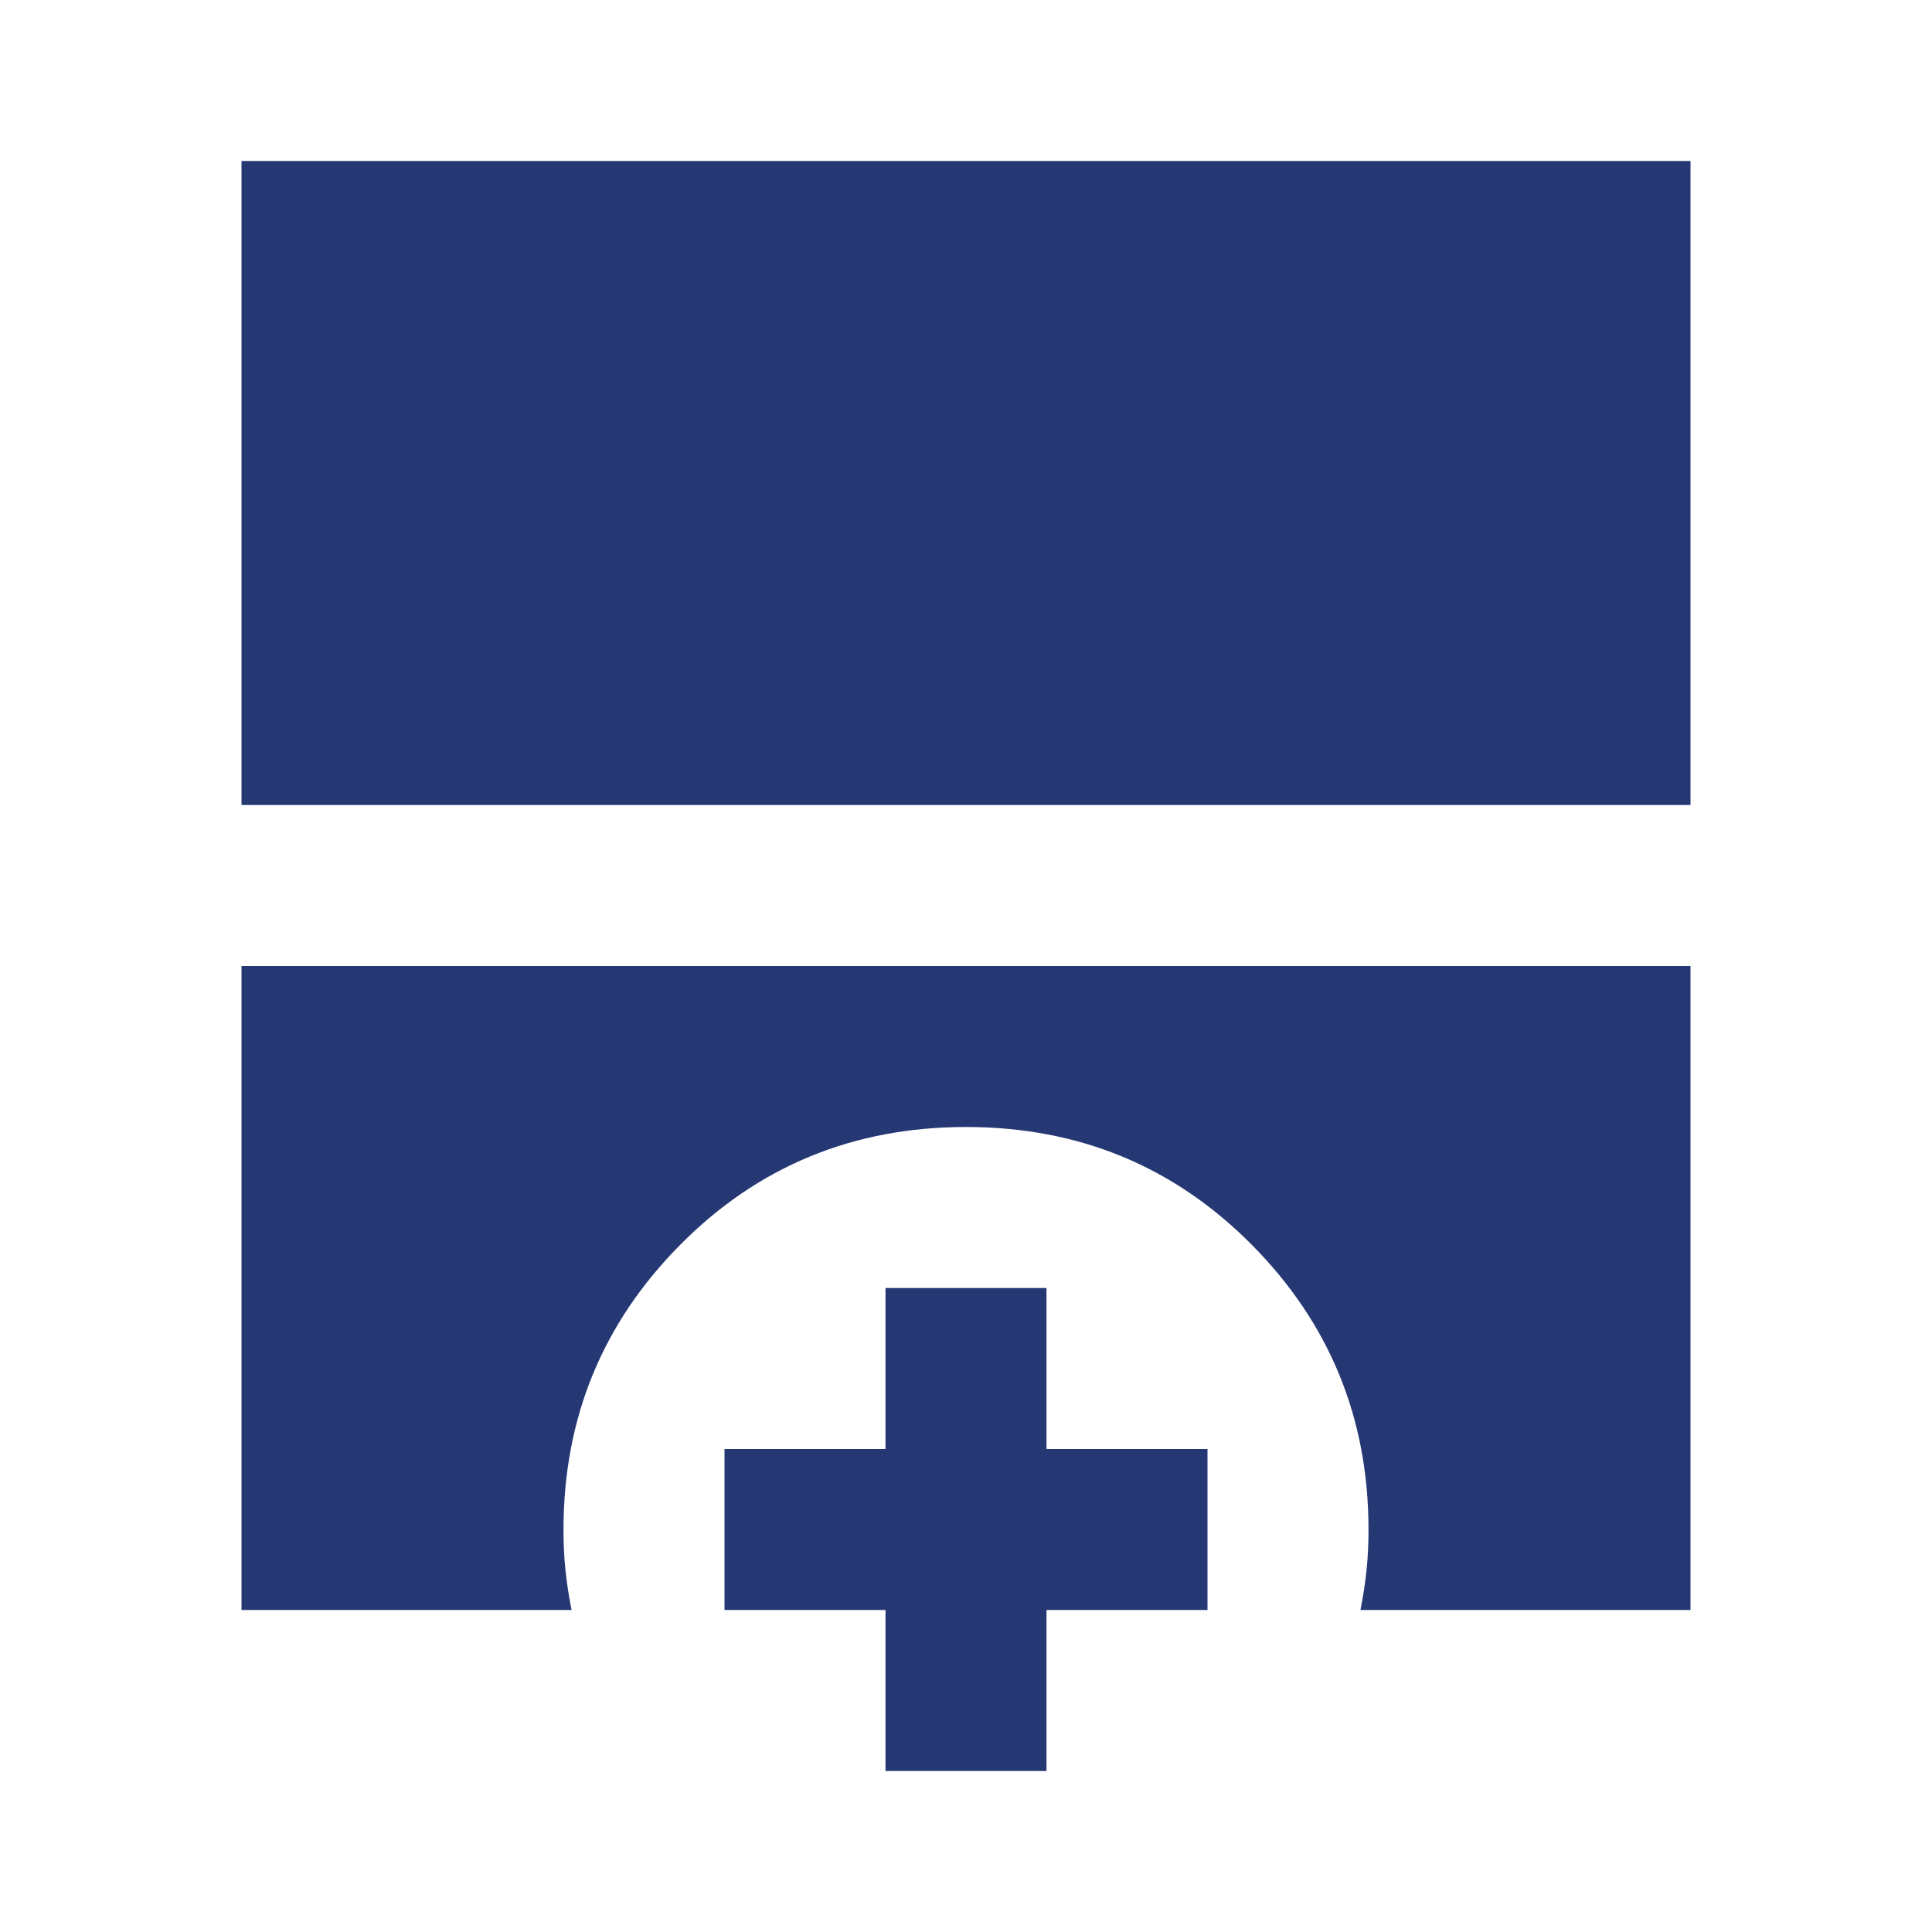 <?xml version="1.0" encoding="utf-8"?>
<svg xmlns="http://www.w3.org/2000/svg" fill="none" height="100%" overflow="visible" preserveAspectRatio="none" style="display: block;" viewBox="0 0 24 24" width="100%">
<g id="add_row_below_24dp_E3E3E3_FILL1_wght400_GRAD0_opsz24 1">
<path d="M3 10V2H21V10H3ZM3 20V12H21V20H16.9C16.933 19.833 16.958 19.671 16.975 19.512C16.992 19.354 17 19.183 17 19C17 17.617 16.517 16.438 15.55 15.463C14.583 14.488 13.4 14 12 14C10.6 14 9.417 14.488 8.45 15.463C7.483 16.438 7 17.617 7 19C7 19.183 7.008 19.354 7.025 19.512C7.042 19.671 7.067 19.833 7.1 20H3ZM11 22V20H9V18H11V16H13V18H15V20H13V22H11Z" fill="#263874" id="Vector"/>
</g>
</svg>